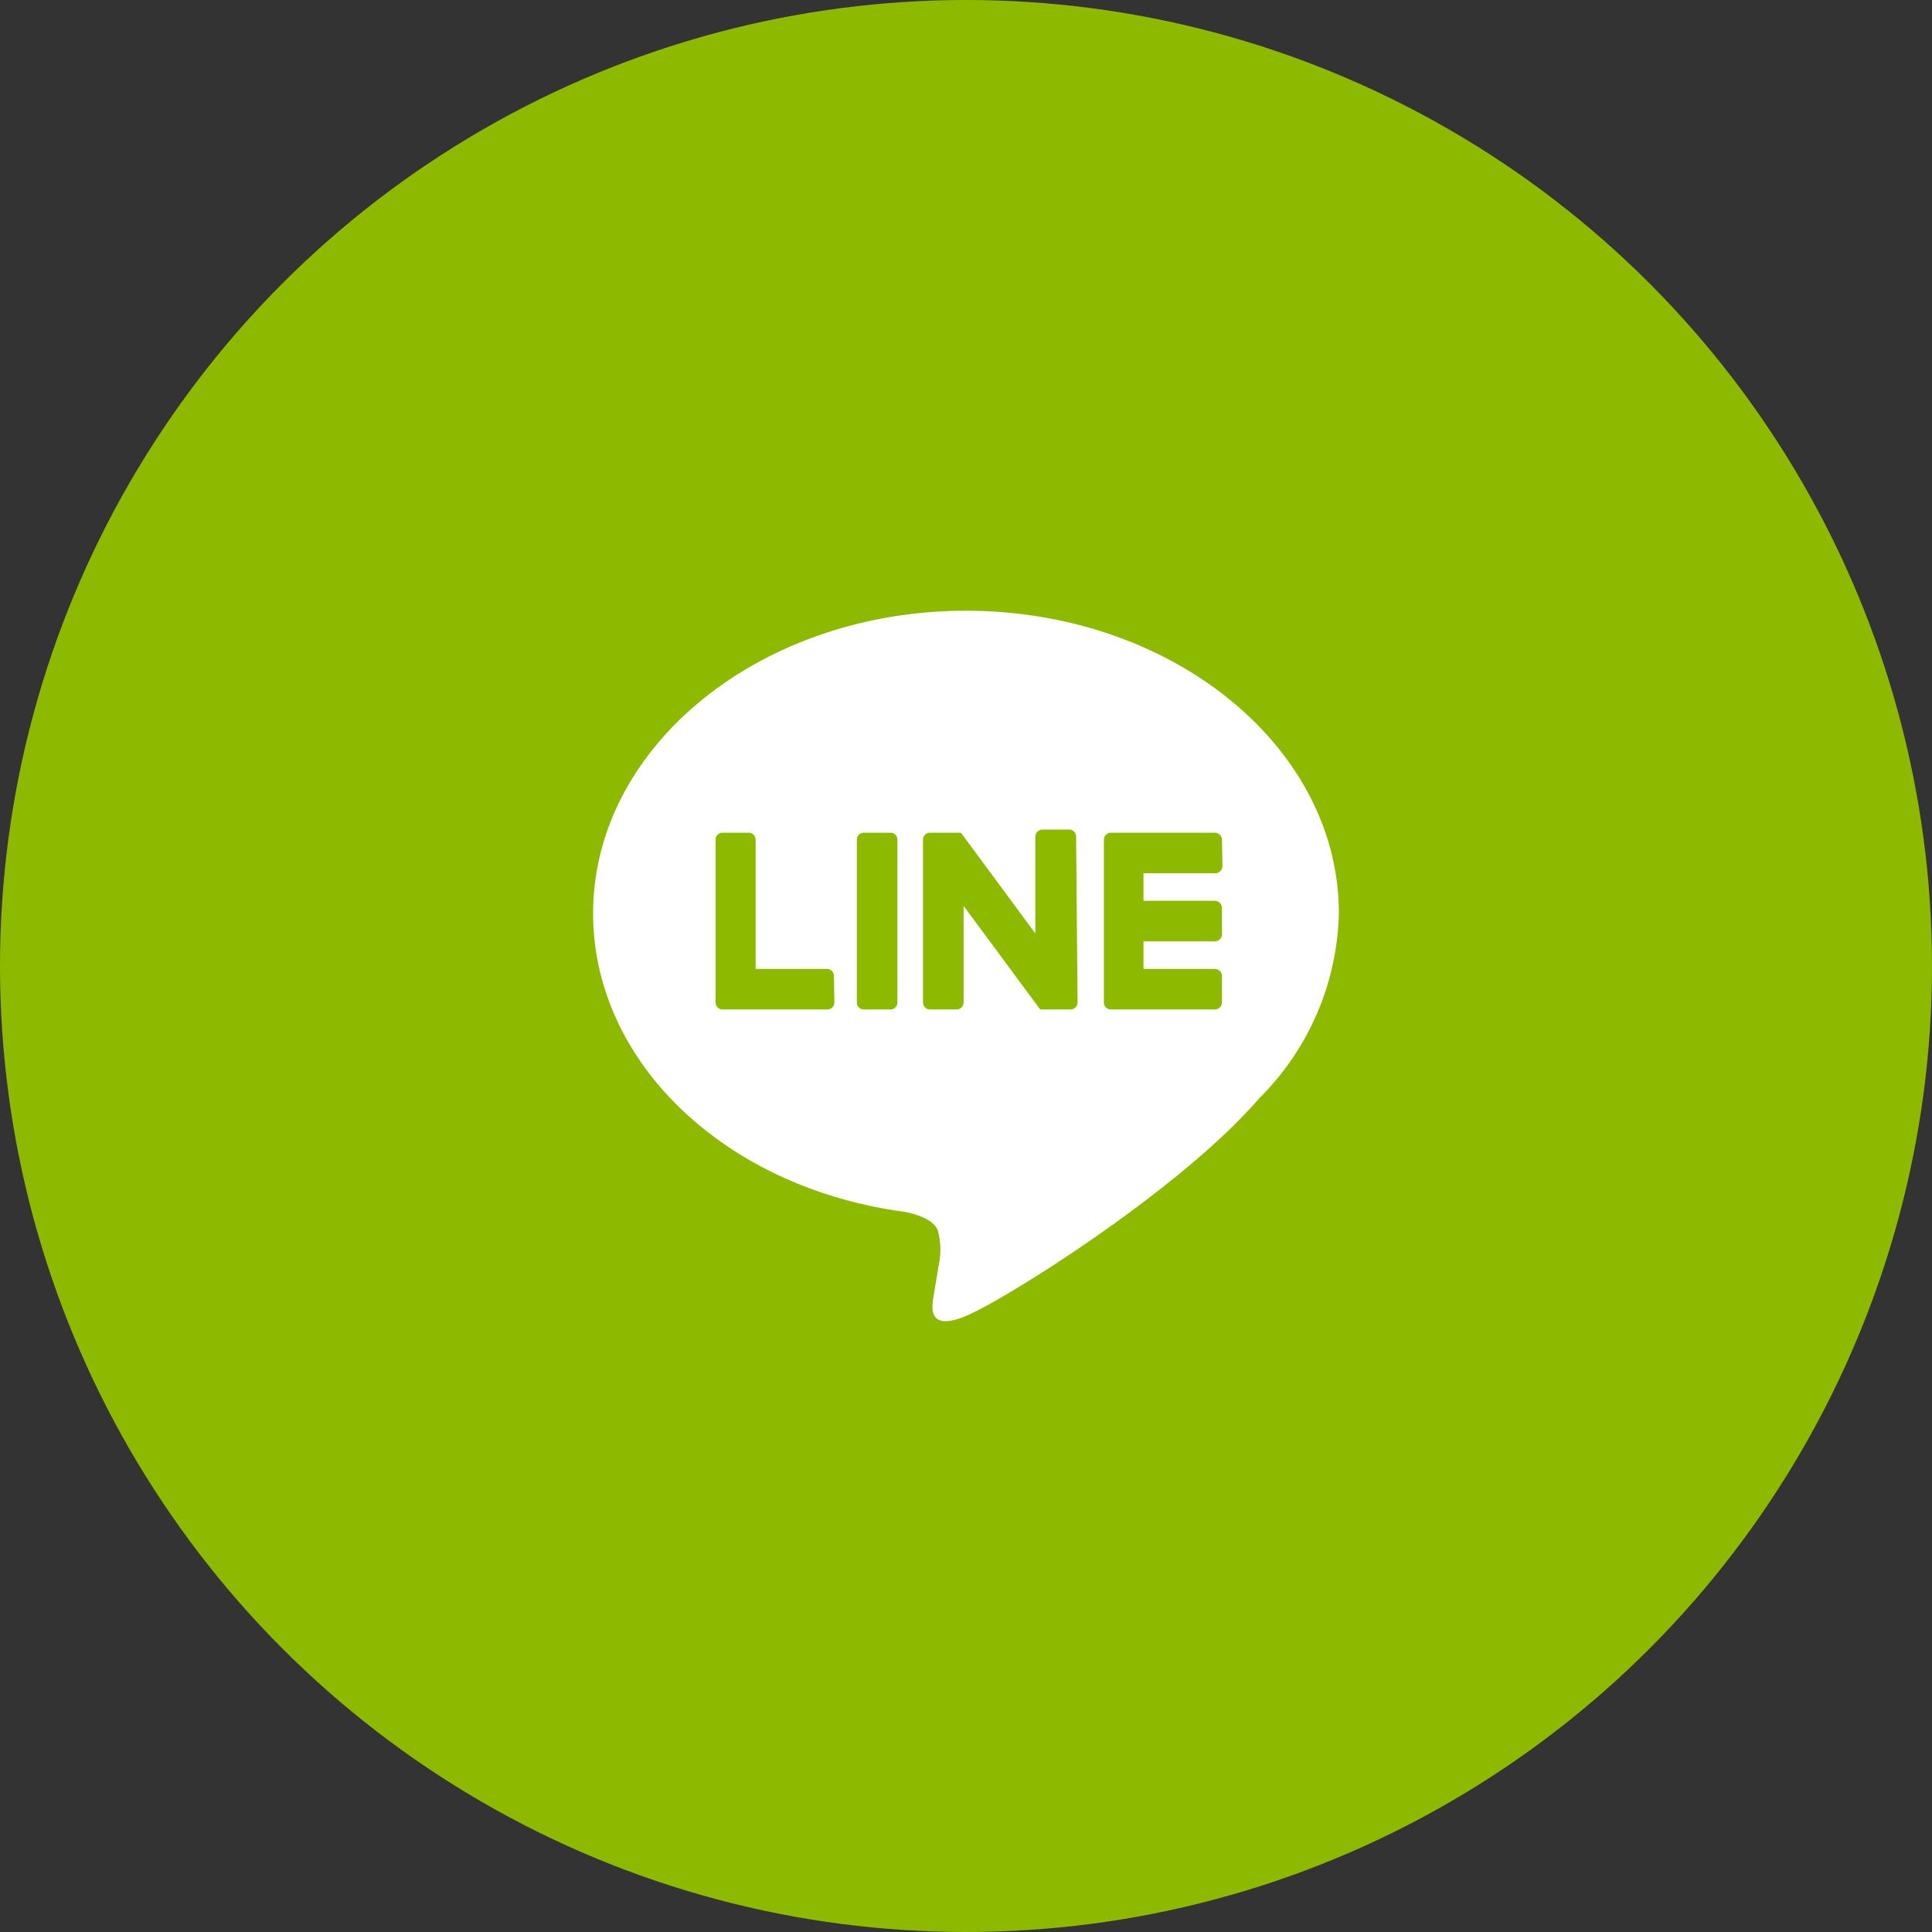 <svg xmlns="http://www.w3.org/2000/svg" viewBox="0 0 80 80"><rect x="0" y="0" width="80" height="80" fill="#333333" stroke="none"/><defs><style>.cls-1{fill:#8dba00;}.cls-2{fill:#fff;}</style></defs><g id="レイヤー_2" data-name="レイヤー 2"><g id="レイヤー_1-2" data-name="レイヤー 1"><circle class="cls-1" cx="40" cy="40" r="40"/><path class="cls-2" d="M55.44,37.82c0-6.91-6.93-12.53-15.44-12.53S24.56,30.91,24.56,37.82c0,6.19,5.5,11.38,12.91,12.36.51.1,1.19.33,1.36.76a3,3,0,0,1,.05,1.39l-.22,1.33c-.06.38-.31,1.52,1.34.83s8.89-5.24,12.13-9h0A11.16,11.16,0,0,0,55.44,37.82ZM34.55,41.51a.29.29,0,0,1-.29.29H29.92a.29.29,0,0,1-.29-.29h0V34.78a.29.29,0,0,1,.29-.3H31a.29.29,0,0,1,.29.3v5.34h2.95a.29.29,0,0,1,.29.3Zm2.61,0a.29.29,0,0,1-.29.29H35.78a.29.29,0,0,1-.3-.29V34.78a.29.29,0,0,1,.3-.3h1.09a.29.29,0,0,1,.29.3Zm7.46,0a.29.29,0,0,1-.3.29H43.09l0,0h0a.23.23,0,0,1-.07-.07L39.9,37.51v4a.29.29,0,0,1-.29.29h-1.1a.29.29,0,0,1-.29-.29V34.78a.29.29,0,0,1,.29-.3h1.28s0,0,0,0h0l0,0h0l0,0,3.08,4.17v-4a.3.3,0,0,1,.3-.3h1.09a.29.29,0,0,1,.3.3Zm6-5.64a.3.3,0,0,1-.3.29H47.35V37.3H50.3a.3.3,0,0,1,.3.3v1.09a.3.3,0,0,1-.3.29H47.35v1.14H50.3a.3.3,0,0,1,.3.3v1.09a.3.3,0,0,1-.3.29H46a.29.29,0,0,1-.29-.29h0V34.78h0a.29.29,0,0,1,.29-.3H50.3a.3.3,0,0,1,.3.3Z"/></g></g></svg>